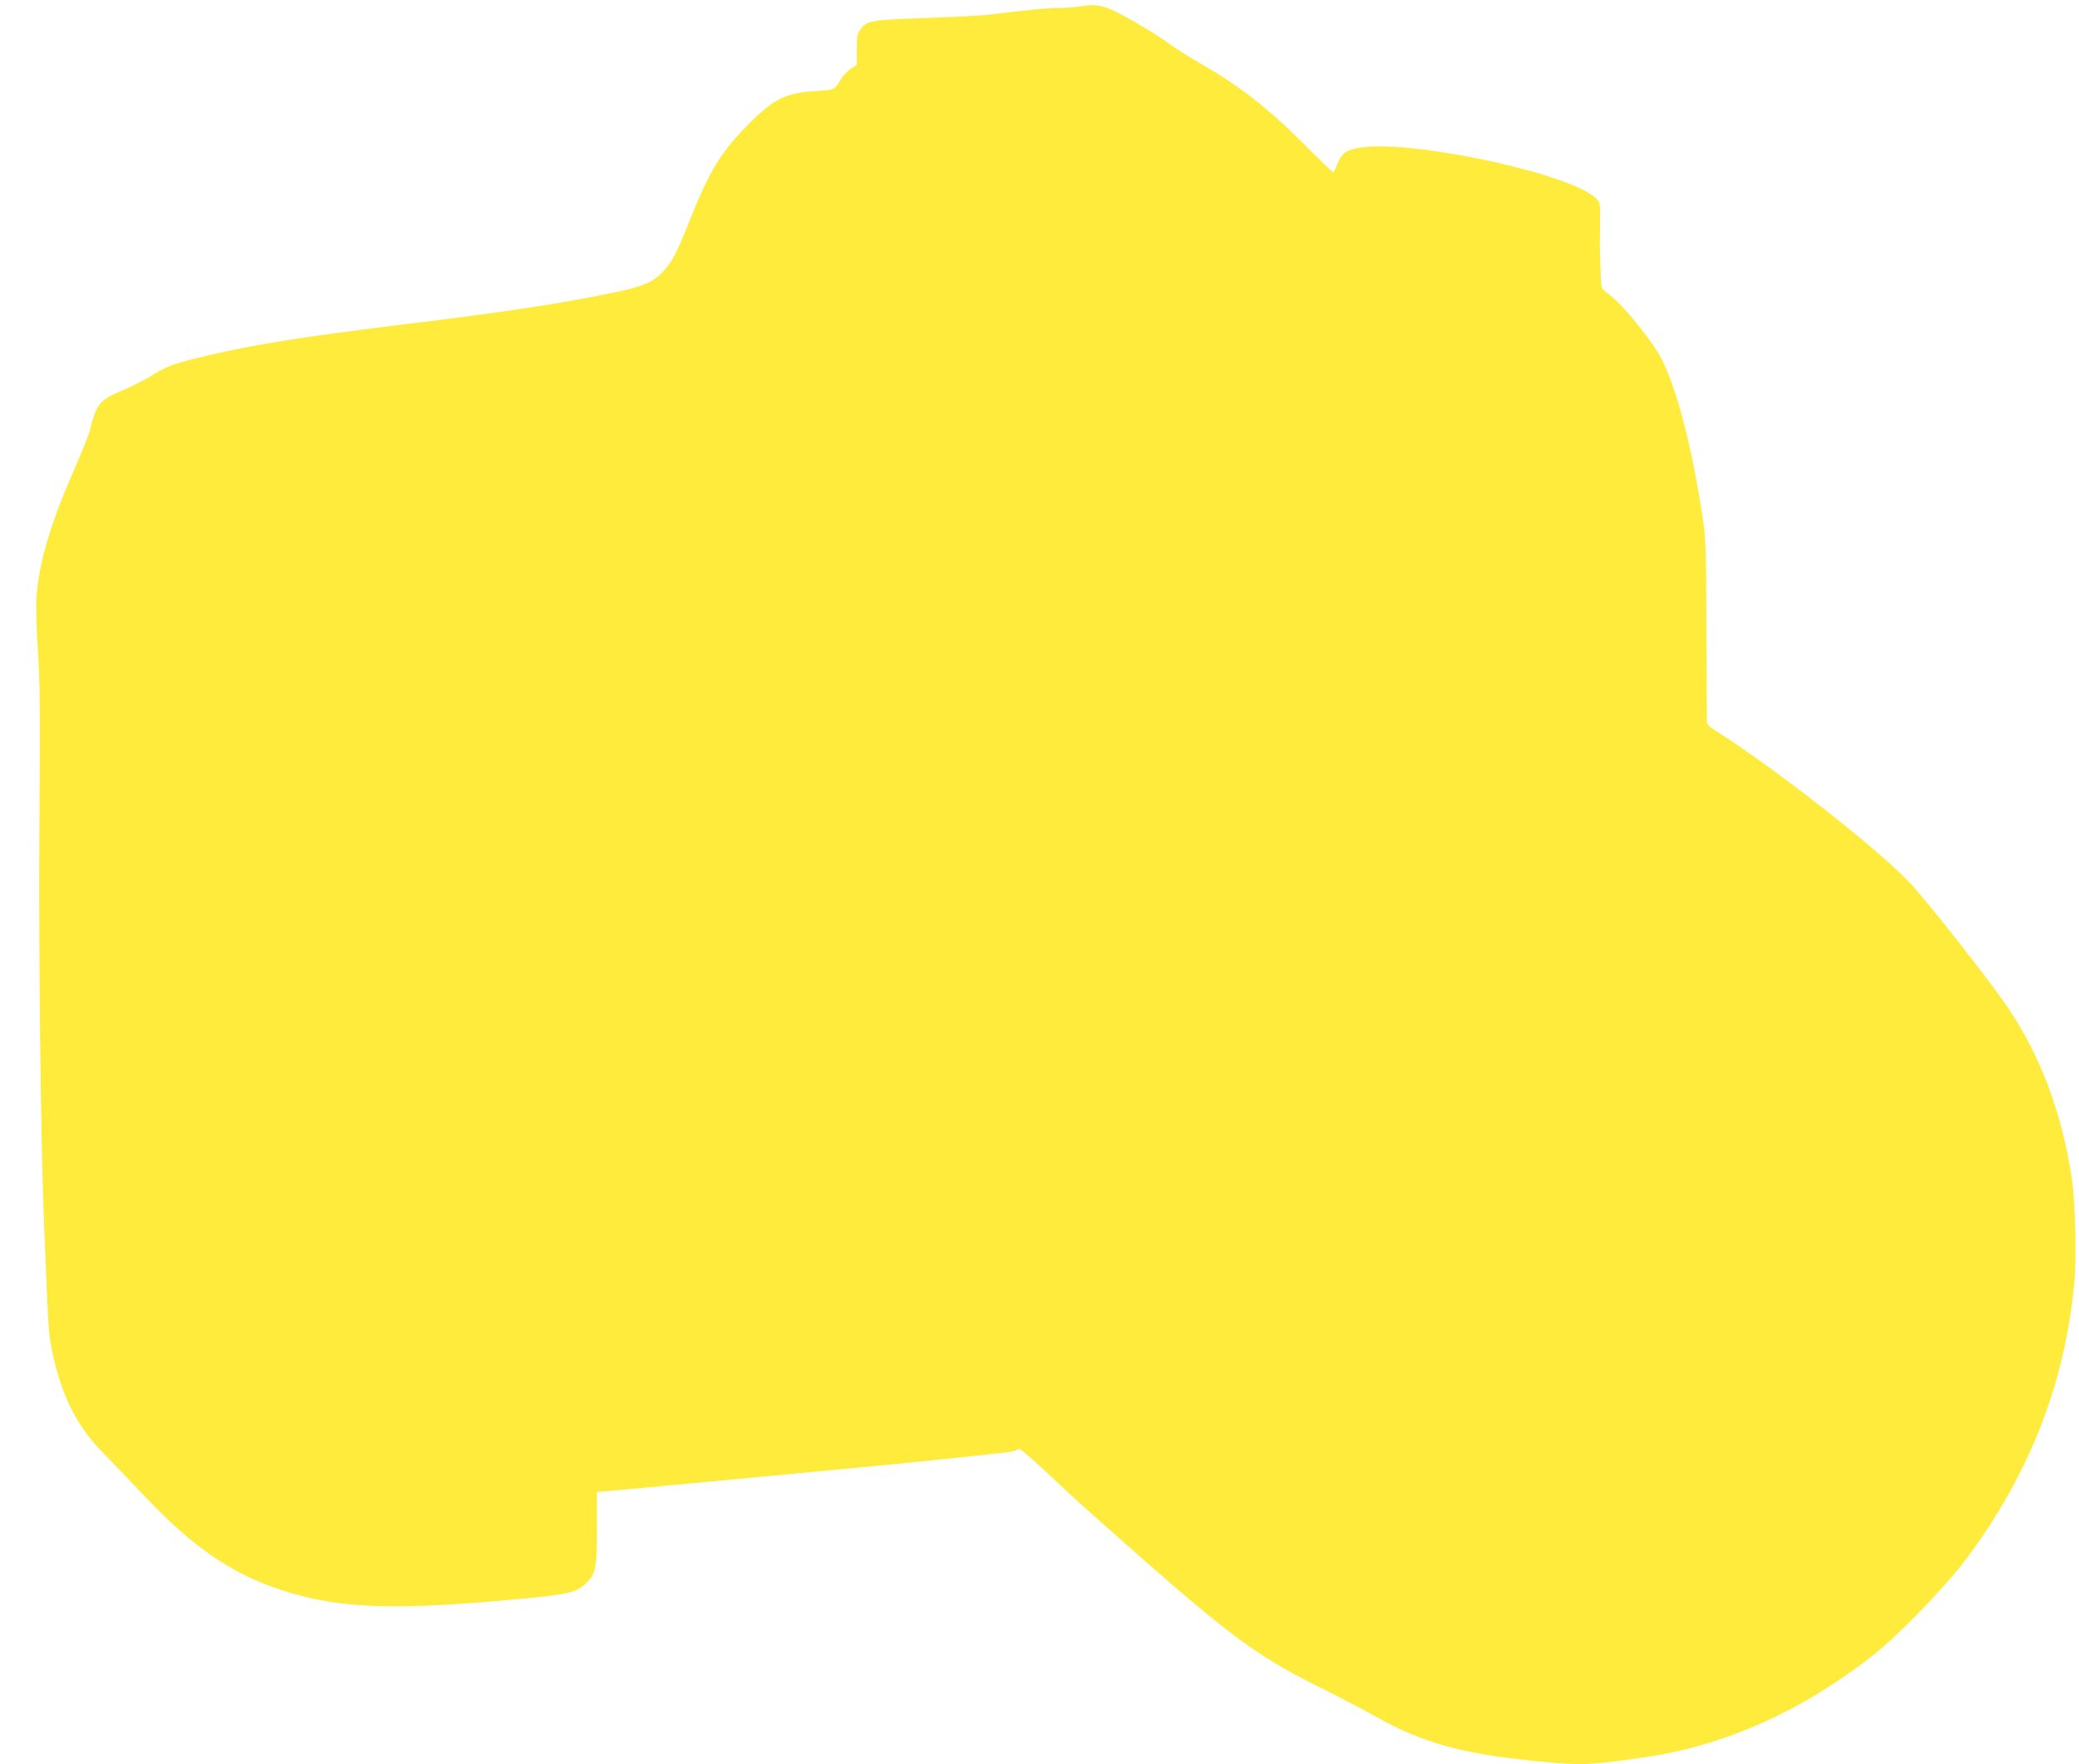 <?xml version="1.0" standalone="no"?>
<!DOCTYPE svg PUBLIC "-//W3C//DTD SVG 20010904//EN"
 "http://www.w3.org/TR/2001/REC-SVG-20010904/DTD/svg10.dtd">
<svg version="1.0" xmlns="http://www.w3.org/2000/svg"
 width="1280pt" height="1086pt" viewBox="0 0 1280 1086"
 preserveAspectRatio="xMidYMid meet">
<g transform="translate(0,1086) scale(0.1,-0.1)"
fill="#ffeb3b" stroke="none">
<path d="M6645 10820 c-27 -5 -87 -9 -132 -9 -72 -1 -163 -10 -423 -41 -41 -5
-217 -15 -390 -21 -343 -12 -363 -15 -404 -72 -18 -24 -21 -43 -21 -122 l0
-94 -35 -23 c-19 -13 -45 -39 -57 -58 -50 -78 -40 -73 -164 -81 -177 -10 -254
-47 -401 -194 -174 -173 -250 -295 -368 -593 -79 -201 -112 -264 -167 -323
-63 -67 -123 -93 -319 -133 -331 -68 -680 -121 -1304 -196 -620 -76 -941 -128
-1254 -206 -149 -37 -187 -52 -283 -113 -35 -21 -109 -58 -164 -82 -148 -62
-165 -82 -207 -254 -6 -22 -49 -130 -97 -240 -148 -339 -218 -578 -231 -791
-3 -55 1 -200 10 -329 12 -189 14 -367 9 -1005 -6 -775 7 -1981 27 -2485 6
-143 15 -361 20 -485 6 -161 15 -252 29 -320 65 -299 153 -471 331 -650 52
-53 158 -163 235 -245 297 -316 541 -484 845 -583 361 -118 705 -129 1515 -51
242 23 301 37 352 82 71 63 78 92 78 347 l0 225 85 7 c47 4 279 26 515 48 975
91 1399 132 1560 150 94 10 224 24 290 31 66 6 124 15 130 20 5 5 15 9 22 9 7
0 78 -62 159 -137 80 -76 176 -165 213 -198 919 -819 1050 -920 1495 -1142
105 -52 254 -130 331 -173 291 -163 534 -229 1015 -275 248 -24 299 -22 630
26 494 70 970 283 1410 627 157 123 449 425 575 594 390 522 608 1080 666
1702 15 160 6 501 -16 646 -62 402 -189 742 -388 1040 -103 155 -499 659 -607
774 -198 210 -836 710 -1204 942 -34 21 -46 36 -47 54 0 14 -2 268 -3 565 -1
456 -4 559 -19 660 -65 444 -158 808 -257 1006 -48 95 -216 307 -296 373 -32
27 -63 53 -68 58 -6 4 -11 56 -12 115 -1 60 -3 117 -4 128 -1 11 0 80 1 153 2
128 2 133 -22 158 -141 150 -1116 363 -1448 316 -91 -13 -120 -33 -146 -100
-11 -29 -23 -52 -27 -52 -4 0 -83 76 -175 168 -232 232 -397 360 -640 500 -67
38 -153 93 -192 121 -102 76 -331 207 -392 225 -56 17 -84 18 -164 6z"/>
</g>
</svg>
